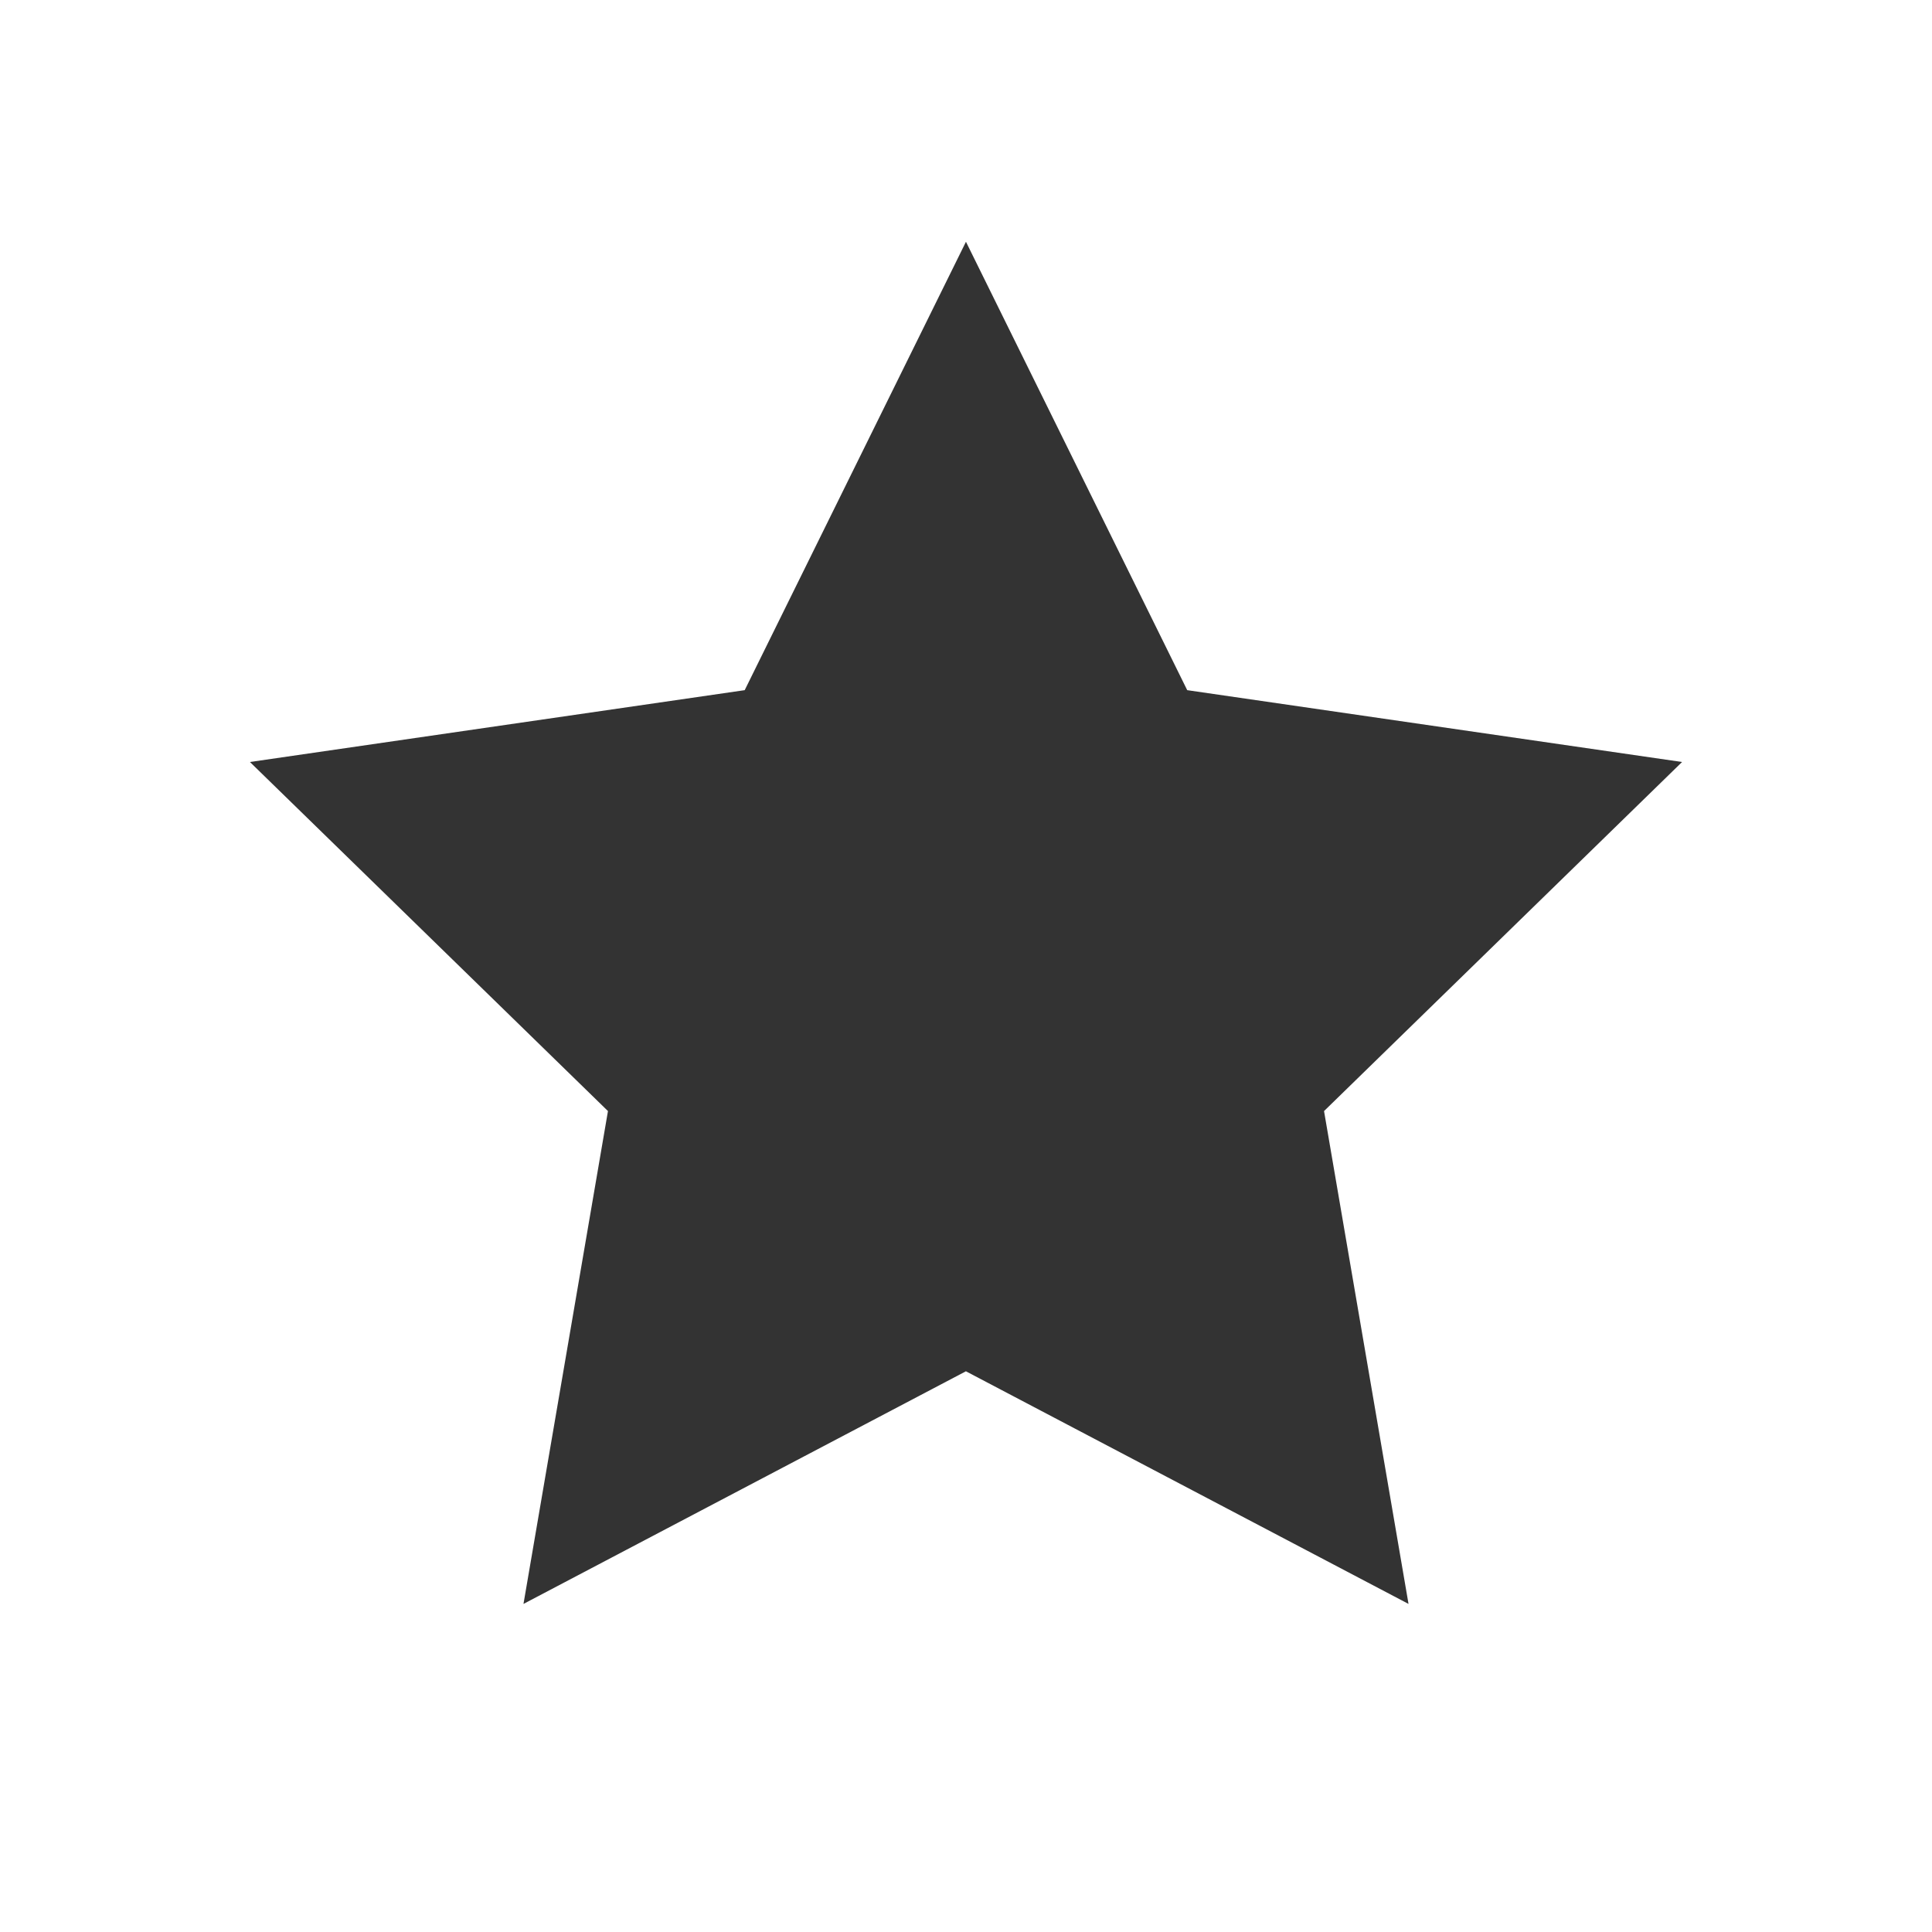<svg width="22" height="22" viewBox="0 0 22 22" fill="none" xmlns="http://www.w3.org/2000/svg">
<path fill-rule="evenodd" clip-rule="evenodd" d="M10.999 2.754L8.48 7.859L2.846 8.677L6.923 12.652L5.961 18.264L10.999 15.615L16.039 18.264L15.077 12.652L19.154 8.677L13.519 7.859L11 2.754H10.999Z" fill="#333333"/>
</svg>
